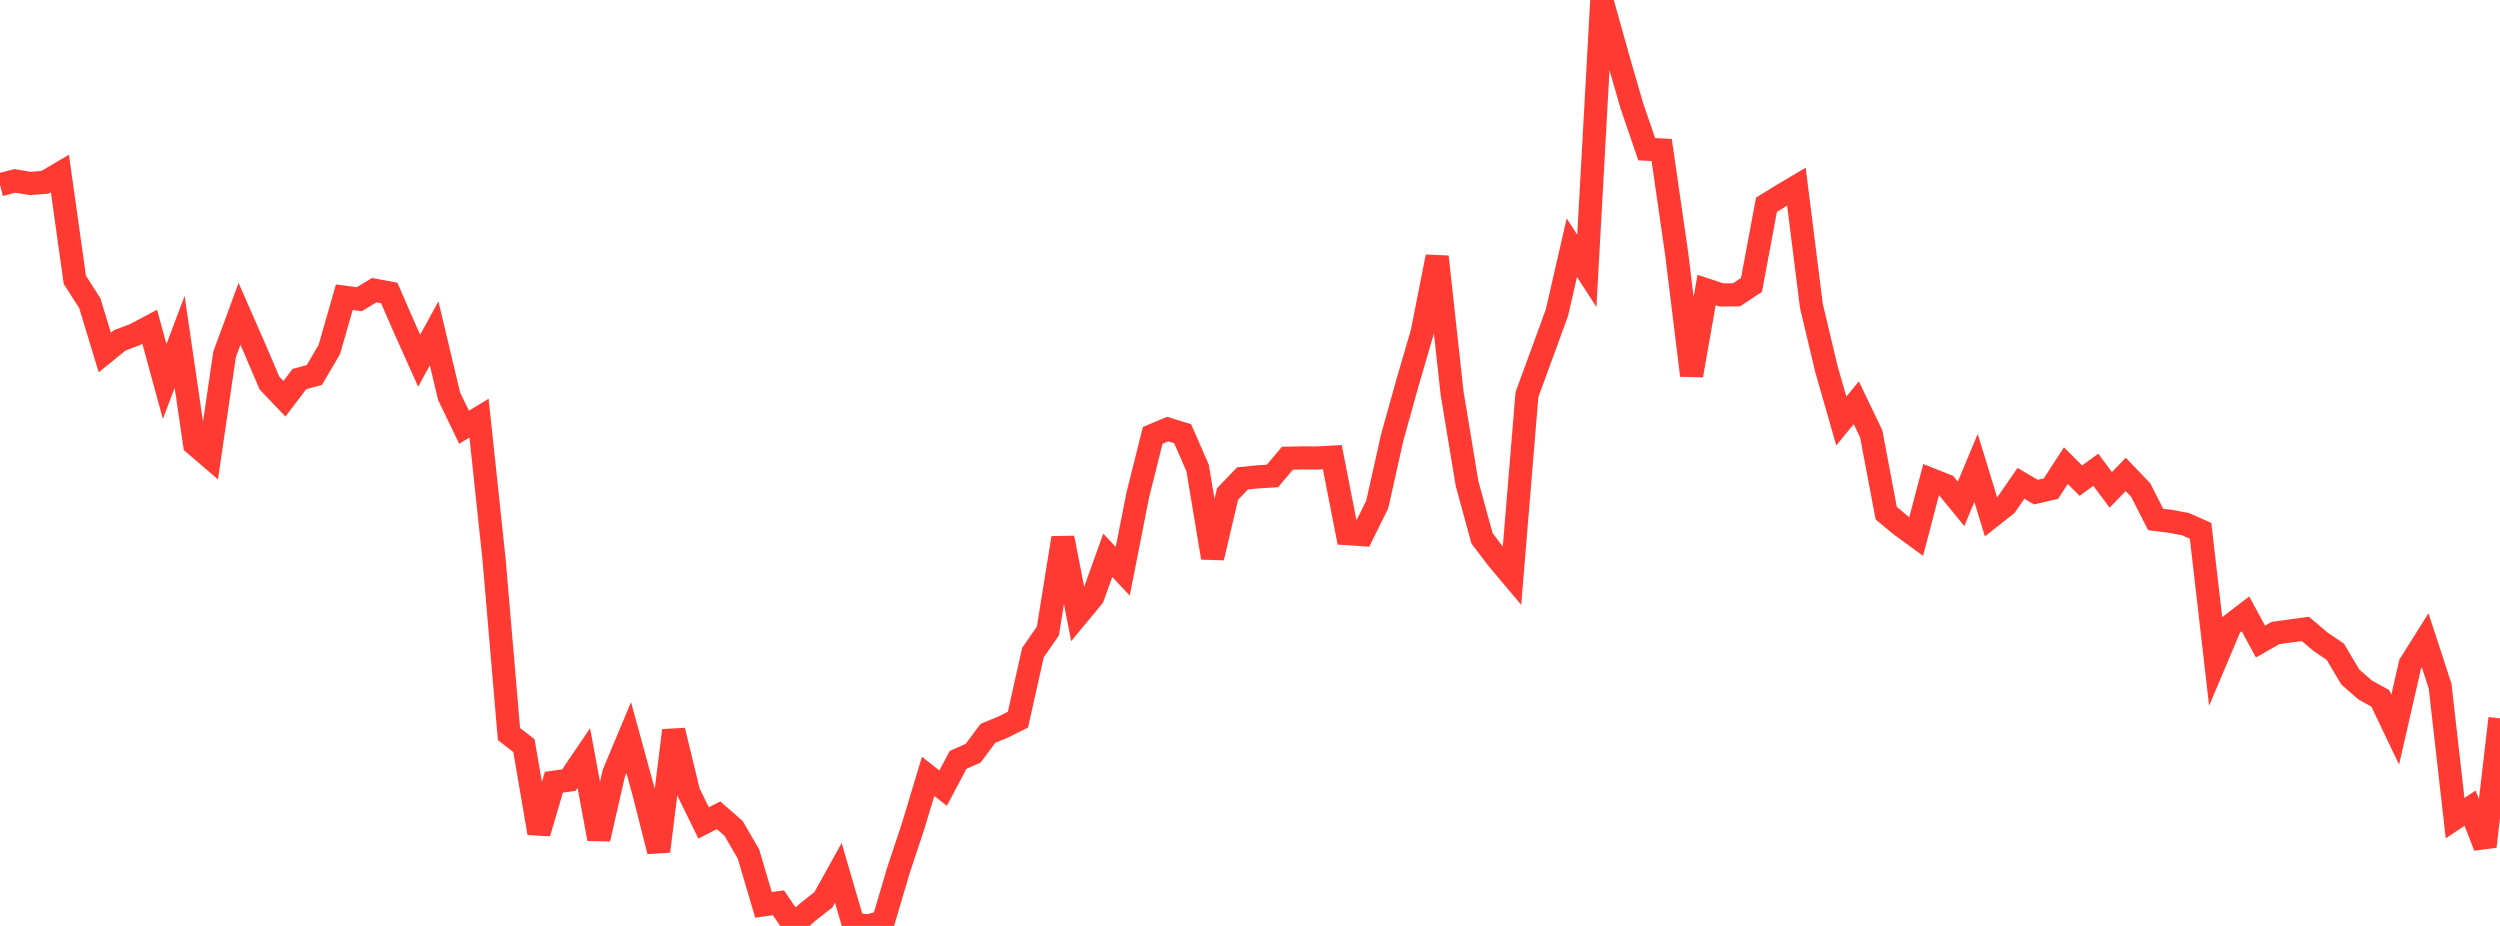 <?xml version="1.0" standalone="no"?>
<!DOCTYPE svg PUBLIC "-//W3C//DTD SVG 1.1//EN" "http://www.w3.org/Graphics/SVG/1.1/DTD/svg11.dtd">

<svg width="135" height="50" viewBox="0 0 135 50" preserveAspectRatio="none" 
  xmlns="http://www.w3.org/2000/svg"
  xmlns:xlink="http://www.w3.org/1999/xlink">


<polyline points="0.0, 9.976 0.808, 9.769 1.617, 9.906 2.425, 9.845 3.234, 9.368 4.042, 15.112 4.85, 16.373 5.659, 19.034 6.467, 18.379 7.275, 18.074 8.084, 17.644 8.892, 20.603 9.701, 18.461 10.509, 23.982 11.317, 24.675 12.126, 19.141 12.934, 16.948 13.743, 18.792 14.551, 20.684 15.359, 21.533 16.168, 20.469 16.976, 20.249 17.784, 18.872 18.593, 16.049 19.401, 16.158 20.21, 15.668 21.018, 15.819 21.826, 17.675 22.635, 19.478 23.443, 17.999 24.251, 21.394 25.06, 23.072 25.868, 22.578 26.677, 30.187 27.485, 39.639 28.293, 40.264 29.102, 44.987 29.91, 42.24 30.719, 42.126 31.527, 40.934 32.335, 45.3 33.144, 41.76 33.952, 39.829 34.76, 42.782 35.569, 45.968 36.377, 39.446 37.186, 42.783 37.994, 44.437 38.802, 44.025 39.611, 44.729 40.419, 46.119 41.228, 48.86 42.036, 48.75 42.844, 49.937 43.653, 49.223 44.461, 48.591 45.269, 47.134 46.078, 49.905 46.886, 50.0 47.695, 49.776 48.503, 47.04 49.311, 44.605 50.12, 41.923 50.928, 42.56 51.737, 41.033 52.545, 40.677 53.353, 39.596 54.162, 39.265 54.97, 38.861 55.778, 35.242 56.587, 34.074 57.395, 29.047 58.204, 33.208 59.012, 32.233 59.82, 29.988 60.629, 30.848 61.437, 26.743 62.246, 23.512 63.054, 23.17 63.862, 23.42 64.671, 25.271 65.479, 30.117 66.287, 26.678 67.096, 25.834 67.904, 25.75 68.713, 25.703 69.521, 24.742 70.329, 24.727 71.138, 24.731 71.946, 24.686 72.754, 28.818 73.563, 28.873 74.371, 27.24 75.18, 23.624 75.988, 20.727 76.796, 17.958 77.605, 13.863 78.413, 21.226 79.222, 26.115 80.03, 29.071 80.838, 30.136 81.647, 31.098 82.455, 21.307 83.263, 19.107 84.072, 16.891 84.88, 13.376 85.689, 14.627 86.497, 0.0 87.305, 2.89 88.114, 5.698 88.922, 8.056 89.731, 8.099 90.539, 13.692 91.347, 20.271 92.156, 15.66 92.964, 15.926 93.772, 15.921 94.581, 15.385 95.389, 11.058 96.198, 10.558 97.006, 10.079 97.814, 16.512 98.623, 19.916 99.431, 22.736 100.24, 21.748 101.048, 23.434 101.856, 27.714 102.665, 28.382 103.473, 28.971 104.281, 25.898 105.09, 26.218 105.898, 27.206 106.707, 25.27 107.515, 27.908 108.323, 27.272 109.132, 26.1 109.94, 26.574 110.749, 26.388 111.557, 25.143 112.365, 25.955 113.174, 25.368 113.982, 26.453 114.79, 25.619 115.599, 26.464 116.407, 28.052 117.216, 28.153 118.024, 28.306 118.832, 28.664 119.641, 35.681 120.449, 33.769 121.257, 33.148 122.066, 34.646 122.874, 34.183 123.683, 34.072 124.491, 33.962 125.299, 34.646 126.108, 35.196 126.916, 36.558 127.725, 37.264 128.533, 37.709 129.341, 39.401 130.15, 35.863 130.958, 34.577 131.766, 37.051 132.575, 44.18 133.383, 43.64 134.192, 45.71 135.0, 38.791" fill="none" stroke="#ff3a33" stroke-width="1.25"/>

</svg>